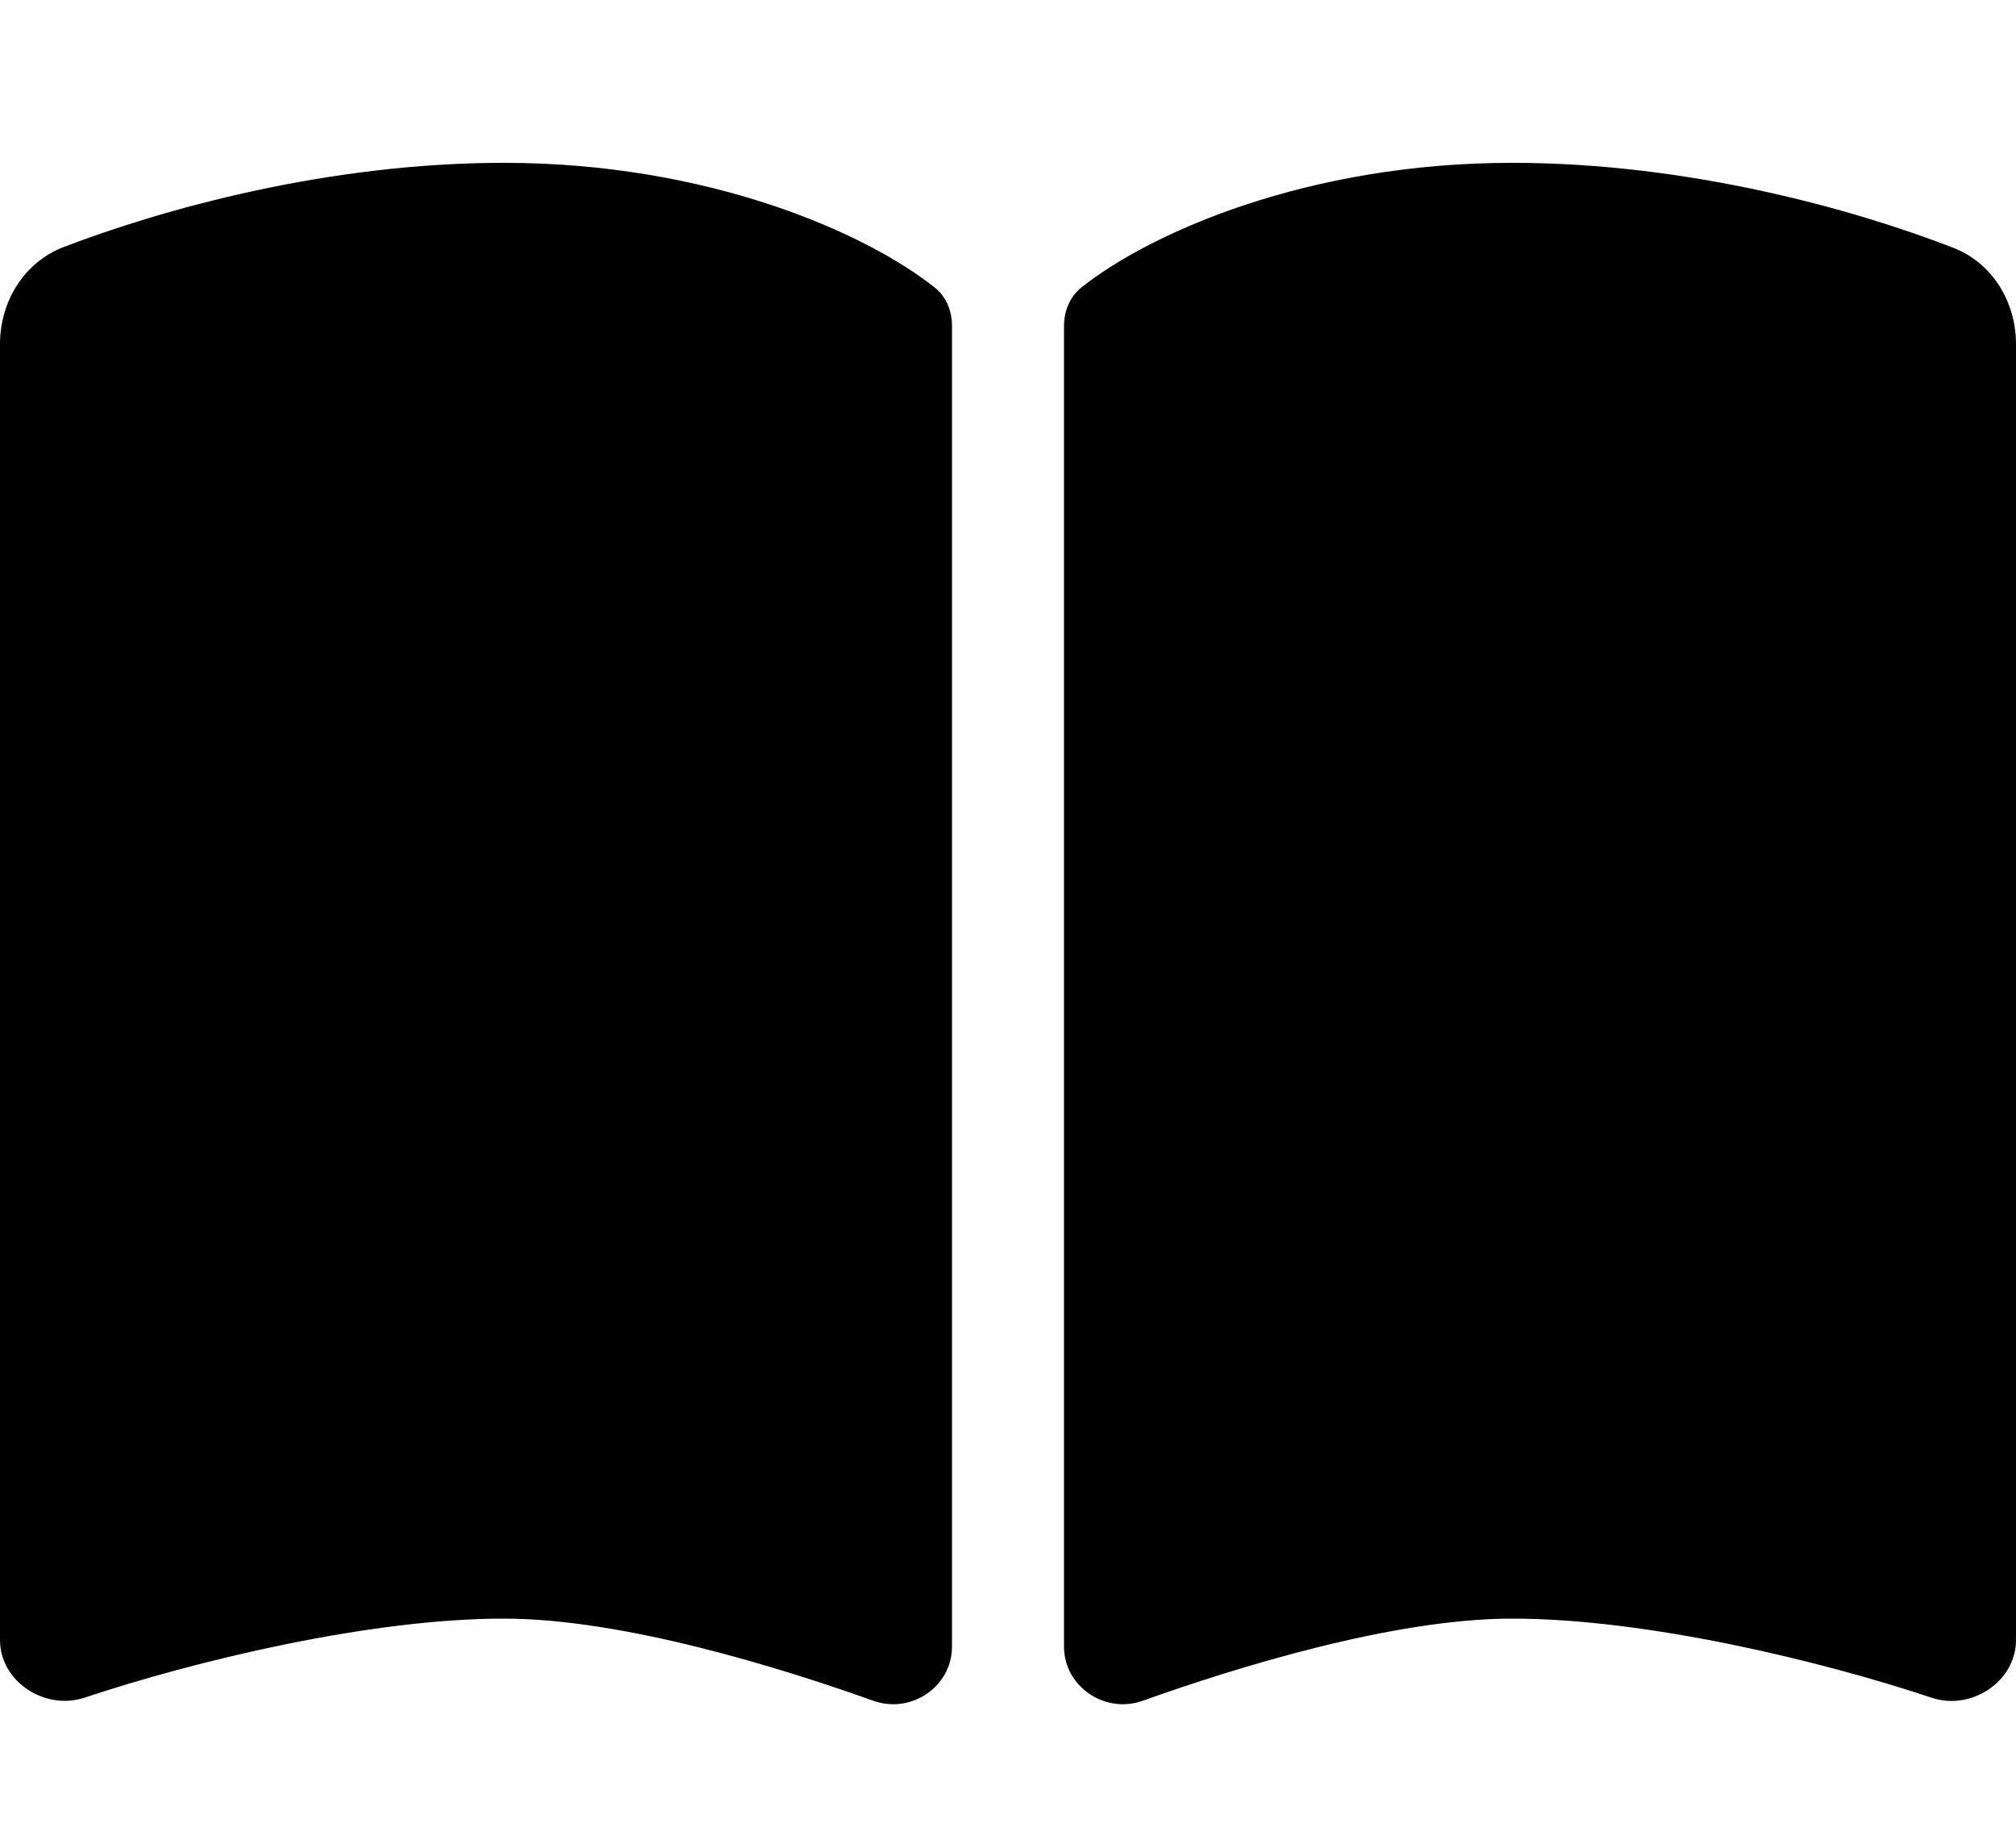 <?xml version="1.0" encoding="UTF-8"?> <svg xmlns="http://www.w3.org/2000/svg" width="36" height="33" viewBox="0 0 36 33" fill="none"><g id="book-open"><path id="Primary" d="M15.6 30.377C16.275 30.614 17 30.121 17 29.408V5.821C17 5.558 16.9 5.296 16.688 5.133C15.463 4.158 12.65 2.908 9 2.908C5.844 2.908 2.894 3.739 1.131 4.414C0.425 4.689 0 5.389 0 6.146V29.29C0 30.033 0.8 30.552 1.506 30.321C3.475 29.665 6.594 28.908 9 28.908C11.119 28.908 13.938 29.783 15.6 30.377ZM20.4 30.377C22.062 29.783 24.881 28.908 27 28.908C29.406 28.908 32.525 29.665 34.494 30.321C35.2 30.558 36 30.033 36 29.29V6.146C36 5.389 35.575 4.689 34.869 4.421C33.106 3.739 30.156 2.908 27 2.908C23.35 2.908 20.538 4.158 19.312 5.133C19.106 5.296 19 5.558 19 5.821V29.408C19 30.121 19.731 30.614 20.4 30.377Z" fill="black"></path></g></svg> 